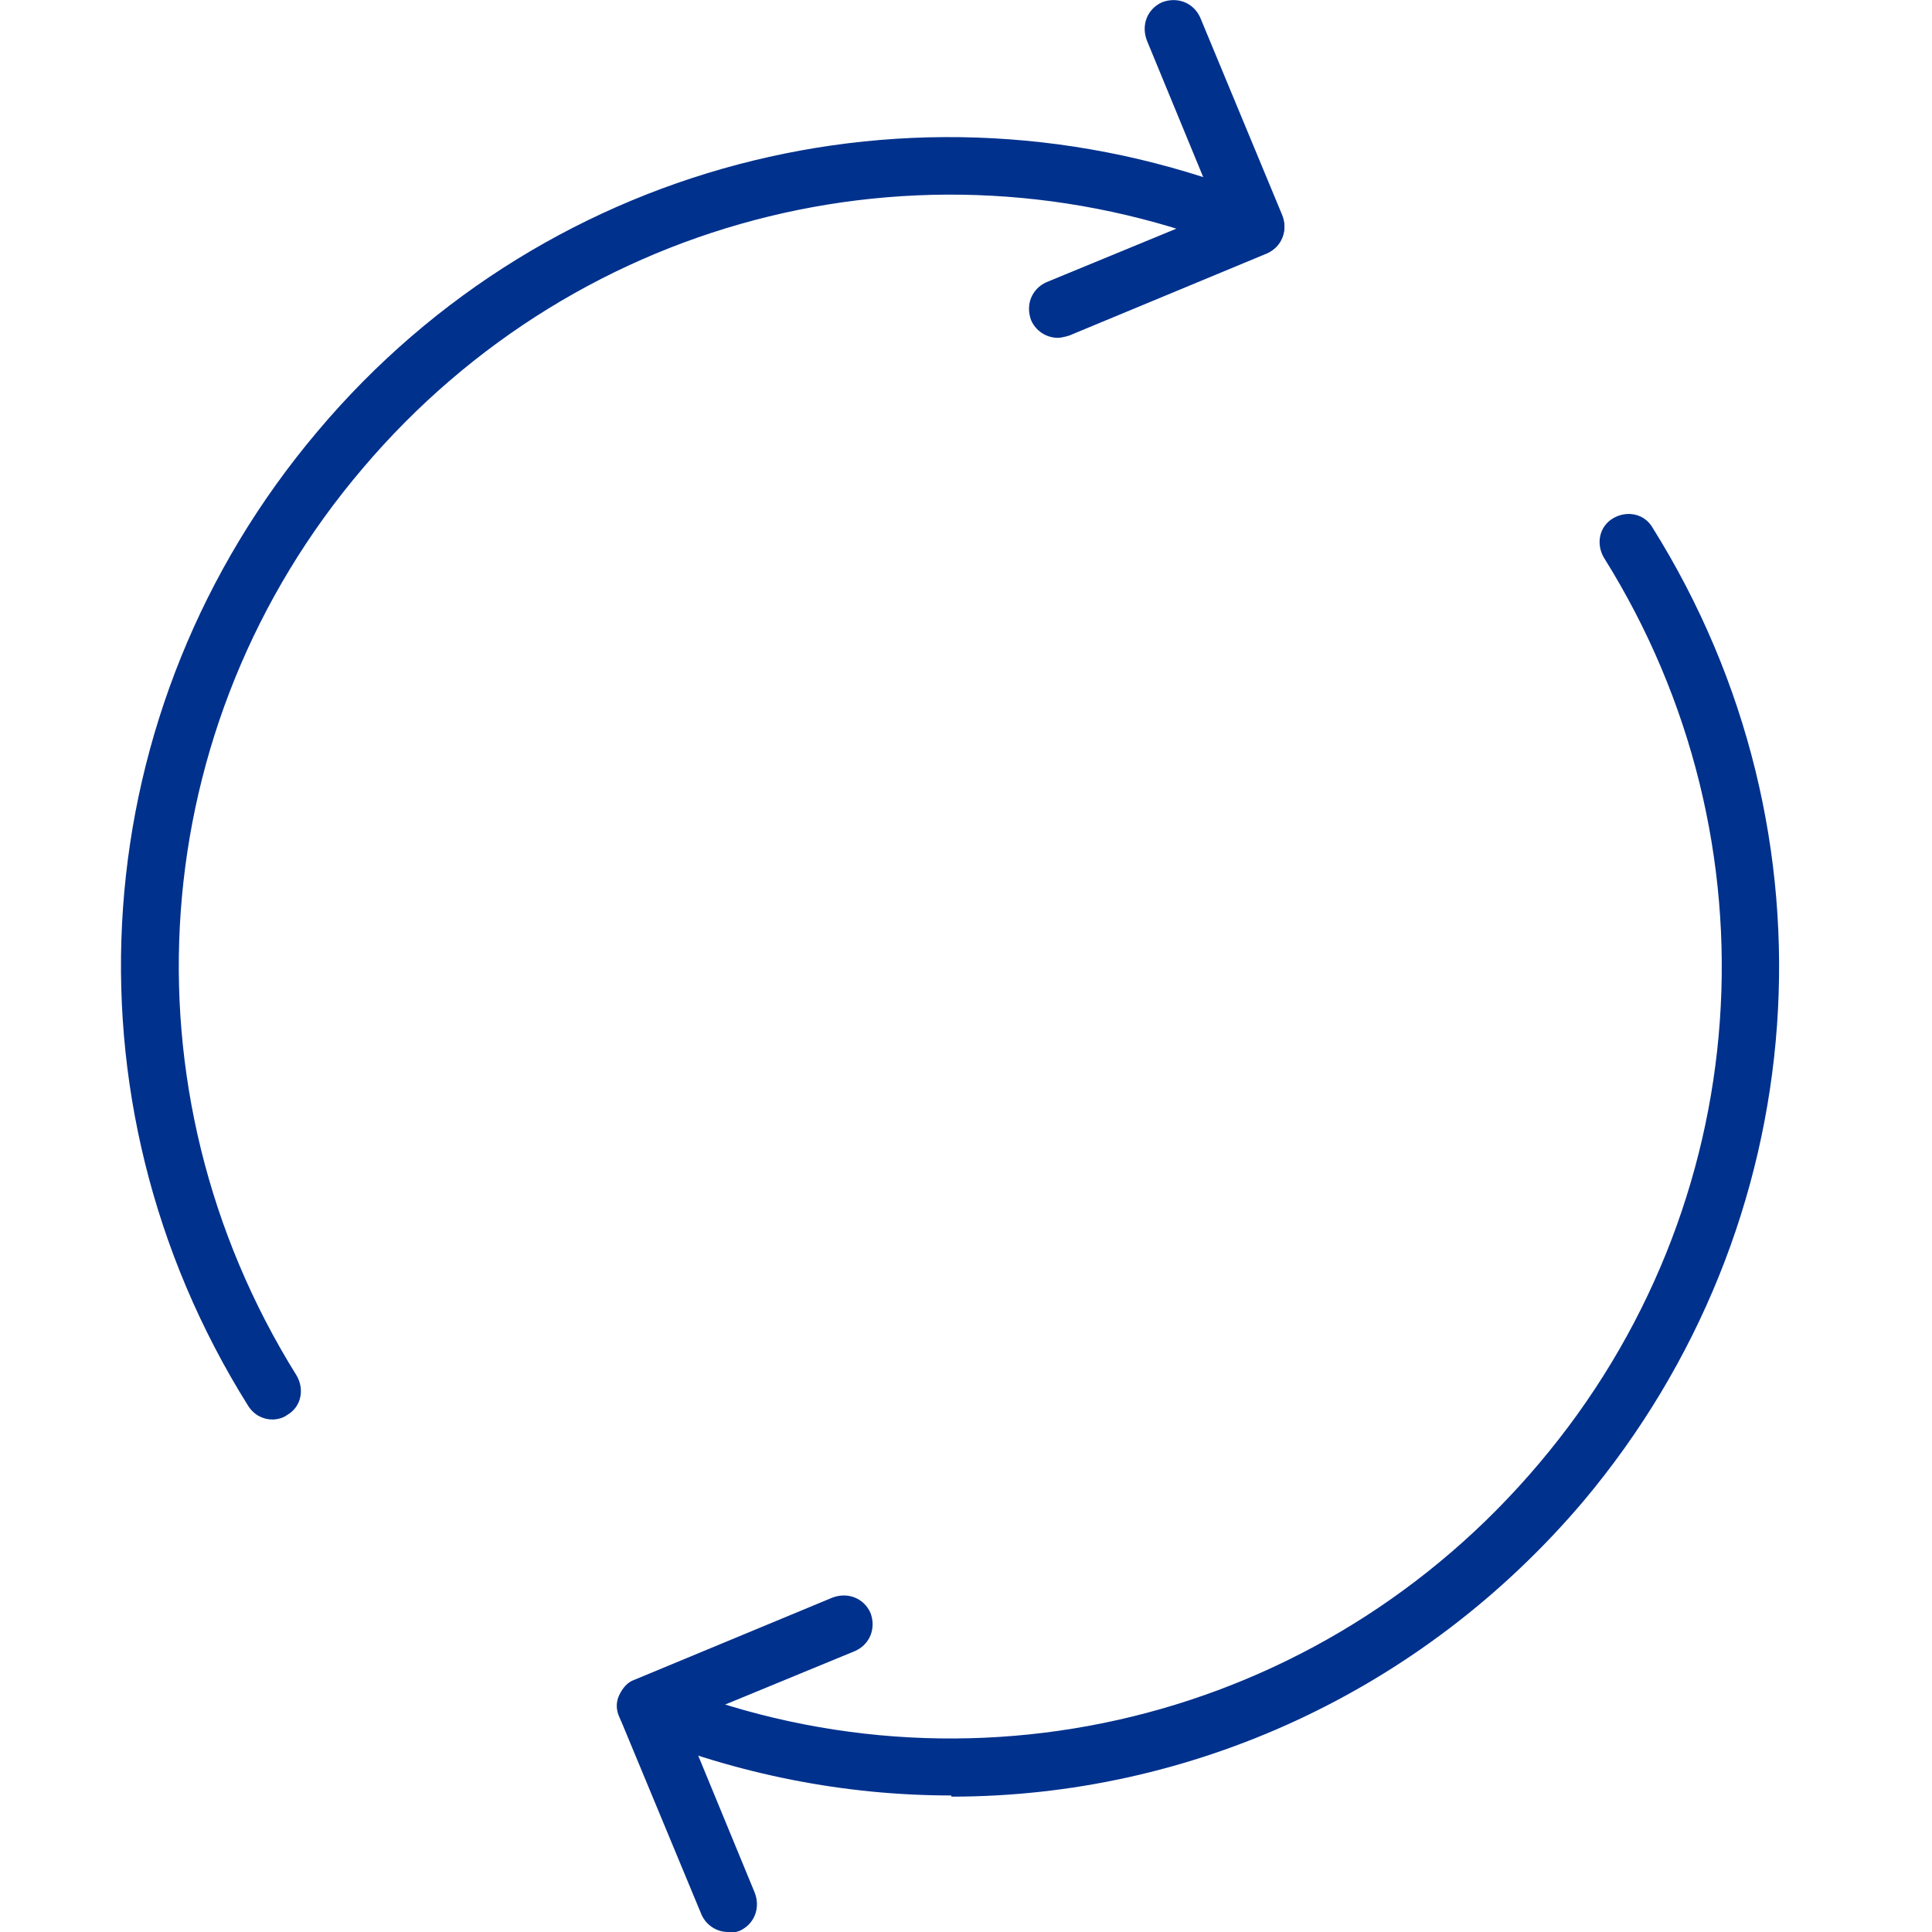 <svg width="48" height="48" viewBox="0 0 48 48" fill="none" xmlns="http://www.w3.org/2000/svg">
<g clip-path="url(#clip0_51_957)">
<path d="M6.765 35.267C6.535 35.267 6.305 35.152 6.162 34.922C1.39 27.305 2.08 17.59 7.886 10.721C13.663 3.852 23.148 1.552 31.455 4.972C31.829 5.116 32.001 5.547 31.858 5.892C31.714 6.266 31.283 6.438 30.938 6.295C23.206 3.104 14.411 5.26 9.007 11.641C3.575 18.022 2.942 27.076 7.369 34.175C7.57 34.52 7.484 34.951 7.139 35.152C7.024 35.238 6.88 35.267 6.765 35.267Z" fill="#00318D"/>
<path d="M23.637 44.608C20.993 44.608 18.348 44.091 15.79 43.056C15.417 42.912 15.244 42.481 15.388 42.136C15.531 41.763 15.963 41.59 16.308 41.734C24.011 44.924 32.834 42.769 38.238 36.359C43.642 29.978 44.274 20.924 39.848 13.854C39.647 13.509 39.733 13.078 40.078 12.876C40.423 12.675 40.854 12.761 41.055 13.106C45.826 20.723 45.108 30.438 39.33 37.308C35.306 42.05 29.558 44.637 23.637 44.637V44.608Z" fill="#00318D"/>
<path d="M26.281 8.393C25.994 8.393 25.735 8.22 25.62 7.961C25.477 7.588 25.62 7.185 25.994 7.013L30.248 5.26L28.494 1.006C28.351 0.632 28.494 0.23 28.868 0.057C29.242 -0.086 29.644 0.057 29.817 0.431L31.857 5.346C32.001 5.72 31.857 6.122 31.484 6.294L26.569 8.335C26.569 8.335 26.396 8.393 26.281 8.393Z" fill="#00318D"/>
<path d="M18.09 48C17.802 48 17.544 47.828 17.429 47.569L15.388 42.654C15.302 42.481 15.302 42.28 15.388 42.108C15.474 41.935 15.589 41.792 15.762 41.734L20.677 39.694C21.05 39.55 21.453 39.694 21.625 40.067C21.769 40.441 21.625 40.843 21.251 41.016L16.997 42.769L18.751 47.023C18.895 47.397 18.751 47.799 18.377 47.971C18.291 48 18.205 48.029 18.09 48.029V48Z" fill="#00318D"/>
</g>
<defs>
<clipPath id="clip0_51_957">
<rect width="41.217" height="48" fill="white" transform="translate(3)"/>
</clipPath>
</defs>
</svg>
